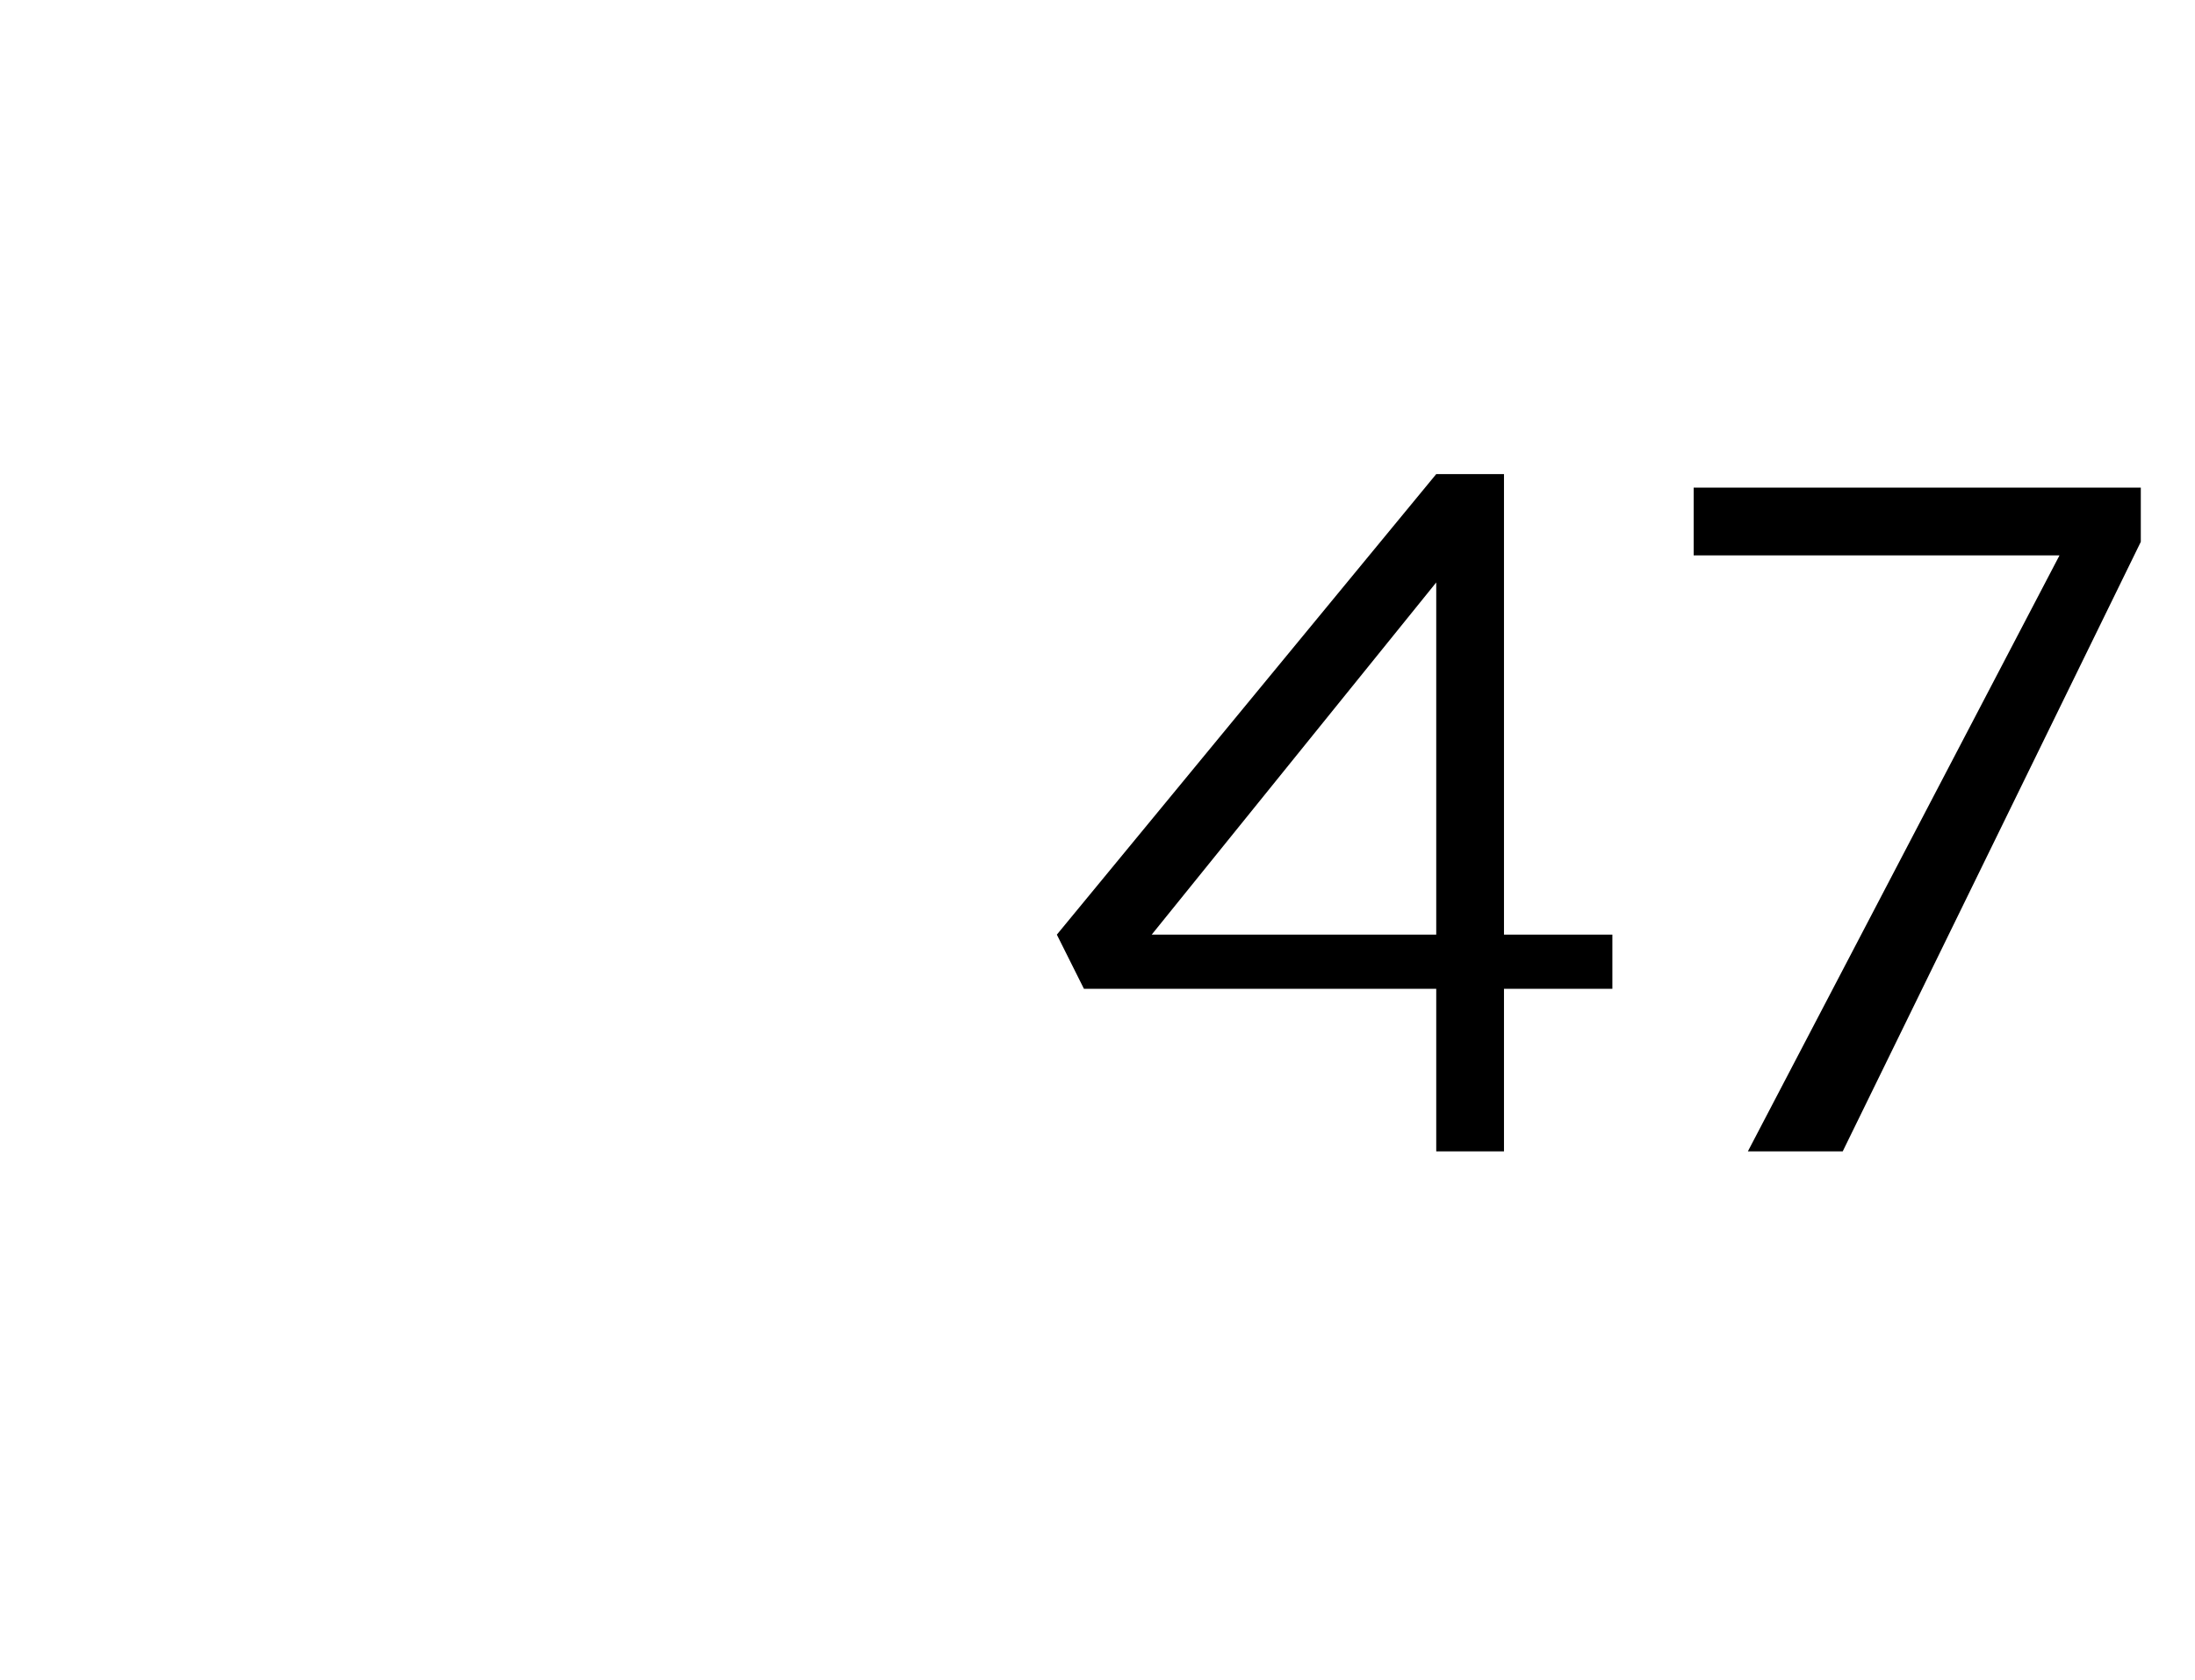 <?xml version="1.0" standalone="no"?><!DOCTYPE svg PUBLIC "-//W3C//DTD SVG 1.1//EN" "http://www.w3.org/Graphics/SVG/1.1/DTD/svg11.dtd"><svg xmlns="http://www.w3.org/2000/svg" version="1.1" width="16.2px" height="12.4px" viewBox="0 -1 16.2 12.4" style="top:-1px">  <desc> </desc>  <defs/>  <g id="Polygon373091">    <path d="M 10.6 7.5 L 10.6 6.3 L 8 6.3 L 7.8 5.9 L 10.6 2.5 L 11.1 2.5 L 11.1 5.9 L 11.9 5.9 L 11.9 6.3 L 11.1 6.3 L 11.1 7.5 L 10.6 7.5 Z M 8.5 5.9 L 10.6 5.9 L 10.6 3.3 L 8.5 5.9 Z M 12.9 7.5 L 15.2 3.1 L 12.5 3.1 L 12.5 2.6 L 15.8 2.6 L 15.8 3 L 13.6 7.5 L 12.9 7.5 Z " stroke="none" fill="#000"/>  </g></svg>